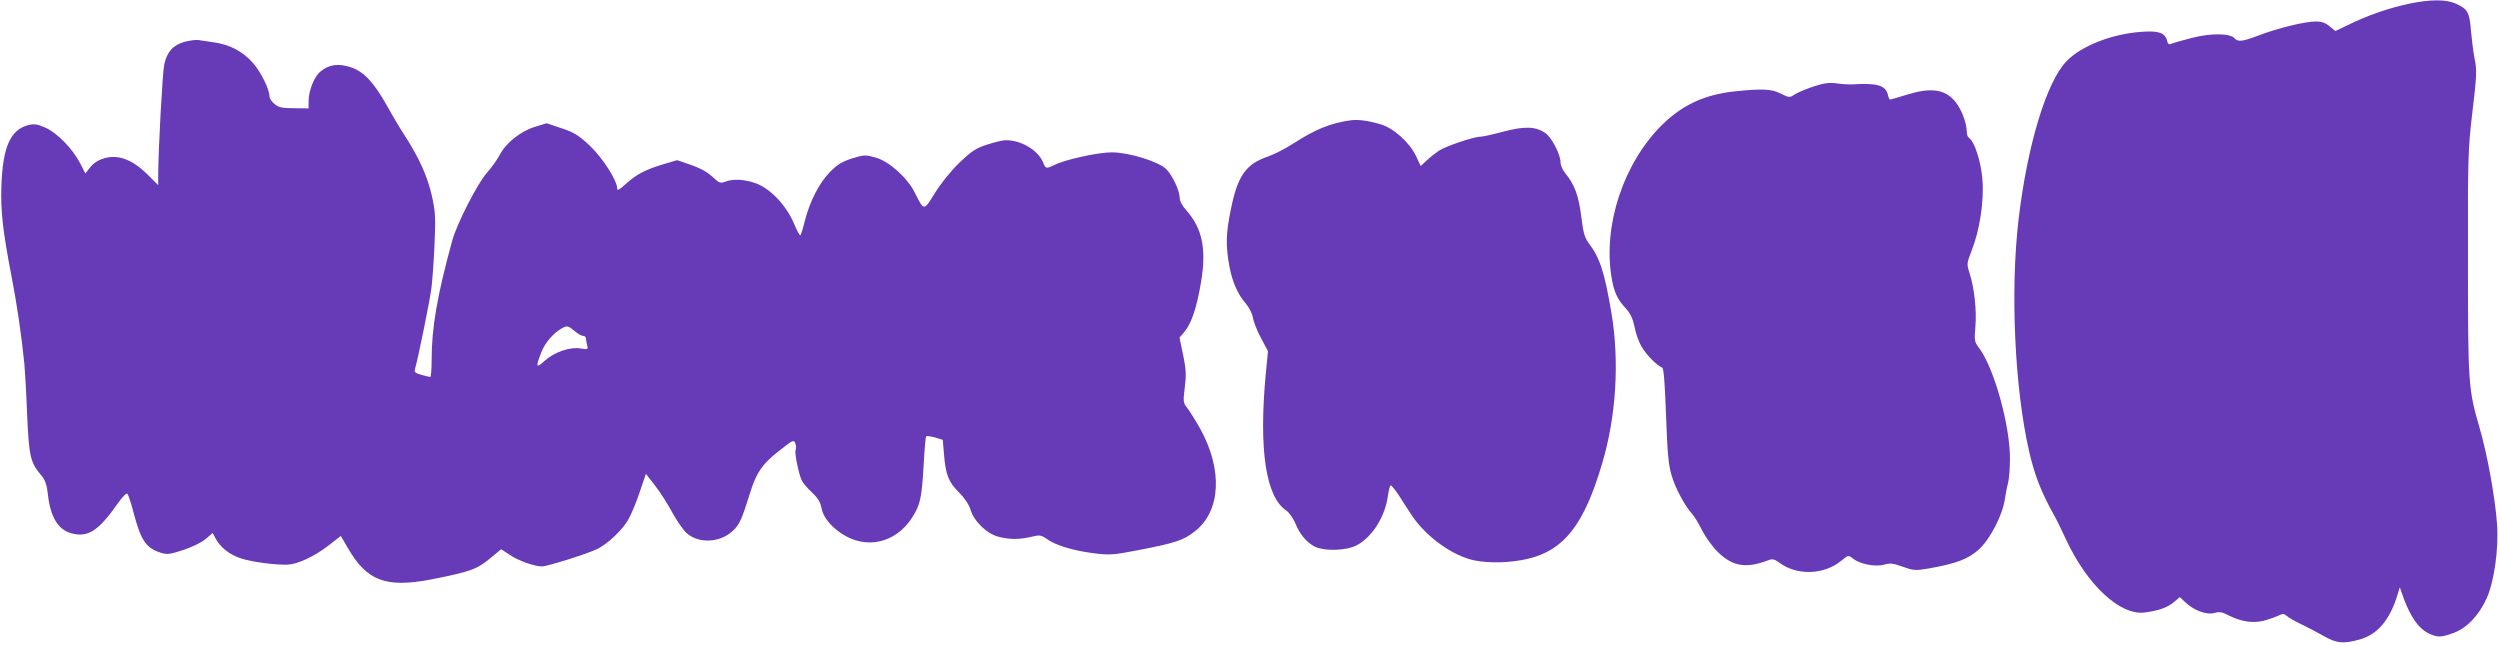 <?xml version="1.0" standalone="no"?>
<!DOCTYPE svg PUBLIC "-//W3C//DTD SVG 20010904//EN"
 "http://www.w3.org/TR/2001/REC-SVG-20010904/DTD/svg10.dtd">
<svg version="1.0" xmlns="http://www.w3.org/2000/svg"
 width="1280pt" height="331pt" viewBox="0 0 1280 331"
 preserveAspectRatio="xMidYMid meet">
<g transform="translate(0,331) scale(0.1,-0.1)"
fill="#673ab7" stroke="none">
<path d="M12330 3290 c-101 -22 -209 -59 -304 -106 l-69 -33 -29 24 c-21 18
-41 25 -71 25 -56 0 -194 -34 -289 -70 -86 -33 -110 -36 -127 -16 -22 26 -123
27 -218 2 -48 -12 -96 -26 -105 -30 -13 -6 -19 -2 -23 17 -10 39 -44 51 -132
44 -150 -11 -305 -71 -381 -149 -103 -104 -202 -430 -247 -812 -43 -366 -20
-866 55 -1191 28 -120 61 -205 128 -325 11 -19 38 -74 60 -122 108 -233 277
-390 402 -374 71 9 117 25 150 53 l31 26 27 -26 c44 -42 108 -66 148 -56 27 8
41 6 73 -11 69 -35 132 -43 189 -26 28 8 60 20 72 26 17 9 25 8 39 -4 9 -8 41
-27 71 -41 30 -14 82 -41 115 -60 68 -39 101 -43 187 -19 91 26 153 98 193
228 l12 39 22 -62 c34 -90 74 -147 120 -171 50 -25 67 -25 135 0 68 26 127 88
168 177 38 86 62 252 53 378 -10 139 -50 359 -90 496 -57 197 -59 220 -59 844
-1 542 0 580 23 774 22 182 23 212 11 270 -7 37 -15 102 -19 147 -7 91 -17
108 -76 135 -51 23 -133 23 -245 -1z"/>
<path d="M945 3096 c-59 -17 -90 -51 -104 -116 -9 -39 -31 -443 -31 -572 l0
-46 -57 57 c-76 74 -147 101 -218 81 -31 -9 -55 -24 -72 -45 l-26 -33 -26 51
c-39 75 -117 156 -178 183 -43 19 -57 21 -90 13 -91 -25 -129 -113 -136 -313
-4 -130 8 -233 52 -461 27 -138 51 -300 66 -450 3 -33 10 -151 14 -261 10
-215 16 -241 74 -310 18 -21 27 -47 32 -94 13 -117 52 -181 119 -200 86 -24
140 11 240 154 22 31 43 53 48 48 5 -5 20 -50 33 -101 37 -139 63 -177 138
-201 33 -10 46 -9 118 15 45 15 96 40 114 57 l34 29 12 -23 c25 -49 73 -88
133 -107 57 -19 176 -34 239 -32 50 2 136 42 205 95 l67 52 35 -60 c97 -170
195 -207 426 -163 198 39 236 52 302 107 l58 48 44 -29 c44 -30 126 -59 165
-59 28 0 240 67 285 90 54 28 125 95 156 148 15 26 42 90 59 142 l32 94 46
-59 c25 -32 65 -94 88 -137 24 -44 57 -92 75 -108 63 -55 172 -49 237 13 34
32 45 58 87 192 32 104 62 149 148 216 72 57 77 59 84 39 4 -12 5 -26 2 -32
-8 -12 15 -124 31 -158 7 -14 31 -42 53 -62 27 -25 42 -48 47 -75 9 -49 43
-93 101 -133 127 -86 279 -52 364 80 42 66 49 98 59 267 4 79 10 146 13 149 3
3 24 0 46 -6 l39 -12 6 -72 c9 -107 23 -143 76 -196 29 -29 52 -63 60 -89 17
-60 84 -124 143 -139 59 -15 103 -15 166 -1 45 11 52 10 81 -10 45 -33 135
-60 237 -73 84 -11 101 -10 231 15 191 37 234 51 291 97 133 104 143 315 27
525 -25 44 -55 92 -67 107 -20 25 -21 33 -12 103 8 62 7 93 -8 166 l-19 90 25
30 c36 42 64 126 85 253 29 170 7 277 -75 369 -21 23 -34 48 -34 65 -1 36 -35
111 -68 145 -37 39 -191 87 -280 87 -70 0 -240 -37 -294 -65 -42 -20 -44 -20
-58 15 -26 62 -114 114 -193 112 -15 0 -58 -11 -95 -23 -56 -18 -79 -34 -141
-93 -43 -42 -94 -105 -124 -154 -58 -94 -55 -94 -104 3 -38 76 -131 159 -199
178 -52 15 -59 15 -121 -4 -52 -17 -76 -31 -114 -70 -55 -57 -102 -148 -128
-249 -9 -38 -20 -72 -23 -75 -3 -3 -18 25 -33 61 -39 92 -119 176 -191 204
-60 22 -118 26 -160 10 -23 -9 -31 -7 -53 13 -39 37 -71 55 -136 77 l-58 20
-71 -21 c-93 -28 -138 -52 -192 -101 -33 -30 -44 -36 -44 -23 0 41 -74 156
-140 219 -57 53 -80 68 -144 89 l-77 26 -62 -19 c-73 -23 -148 -83 -179 -144
-11 -22 -41 -63 -65 -91 -49 -55 -153 -259 -177 -345 -77 -280 -106 -447 -106
-611 0 -49 -3 -89 -7 -89 -5 0 -25 5 -46 11 -29 8 -37 14 -33 27 16 53 76 349
85 417 5 44 13 148 16 230 6 131 4 162 -14 243 -22 98 -65 193 -135 302 -24
36 -65 105 -92 154 -69 123 -119 178 -186 201 -65 22 -114 15 -157 -21 -33
-27 -61 -99 -61 -153 l0 -36 -75 1 c-62 0 -79 4 -100 22 -14 12 -25 28 -25 37
0 37 -45 129 -87 175 -53 59 -120 93 -203 104 -30 4 -64 9 -75 11 -11 2 -42
-2 -70 -9z m1997 -1481 c16 -14 36 -25 44 -25 8 0 14 -6 14 -12 0 -7 3 -23 6
-36 6 -22 4 -22 -34 -16 -54 9 -134 -19 -183 -63 -44 -40 -47 -35 -19 40 19
50 62 101 105 125 28 16 34 15 67 -13z"/>
<path d="M9285 2867 c-39 -13 -82 -31 -97 -41 -25 -17 -28 -16 -69 4 -48 25
-97 27 -239 12 -154 -17 -266 -69 -371 -172 -196 -195 -302 -512 -258 -779 12
-75 29 -113 74 -161 23 -26 35 -51 44 -94 6 -33 22 -78 36 -101 23 -41 80 -98
105 -107 8 -2 14 -73 20 -243 7 -189 12 -254 28 -307 19 -67 69 -160 108 -202
11 -13 33 -49 49 -82 16 -32 52 -82 79 -109 76 -75 145 -87 258 -44 23 9 32 7
60 -13 89 -66 227 -61 314 10 37 31 38 31 61 12 36 -28 114 -44 159 -31 32 9
48 7 97 -11 53 -19 64 -20 130 -9 142 25 206 49 260 99 58 54 121 177 132 257
4 28 11 64 16 81 5 17 10 74 10 125 1 170 -82 467 -158 567 -24 32 -25 38 -19
110 7 82 -5 196 -30 274 -15 46 -14 50 9 110 43 107 66 257 57 368 -7 93 -41
197 -69 214 -6 4 -11 17 -11 30 0 51 -33 131 -69 167 -52 53 -120 60 -235 25
-46 -14 -86 -26 -89 -26 -3 0 -8 11 -11 25 -12 48 -55 61 -181 53 -16 -1 -52
1 -80 5 -39 5 -66 2 -120 -16z"/>
<path d="M6915 2694 c-102 -14 -181 -46 -295 -120 -39 -25 -96 -54 -127 -65
-115 -39 -157 -99 -192 -276 -24 -118 -26 -178 -7 -284 15 -82 43 -146 86
-195 15 -18 31 -49 35 -70 3 -22 22 -69 42 -106 l35 -66 -11 -114 c-37 -390 0
-634 106 -703 13 -9 33 -37 44 -62 24 -57 51 -91 92 -117 46 -29 165 -28 223
2 79 41 146 147 160 253 4 27 10 51 13 54 4 2 22 -20 41 -48 18 -29 49 -76 68
-105 72 -109 209 -208 320 -231 78 -16 187 -13 275 8 186 44 288 176 380 488
72 241 89 522 48 768 -36 213 -59 284 -118 362 -20 26 -27 54 -37 135 -13 106
-35 165 -82 221 -13 16 -24 41 -24 55 0 41 -44 126 -77 150 -49 35 -108 37
-216 8 -52 -14 -105 -26 -118 -26 -34 0 -179 -49 -214 -73 -16 -11 -44 -33
-61 -49 l-30 -28 -24 51 c-33 70 -117 145 -183 163 -65 19 -113 25 -152 20z"/>
</g>
</svg>
